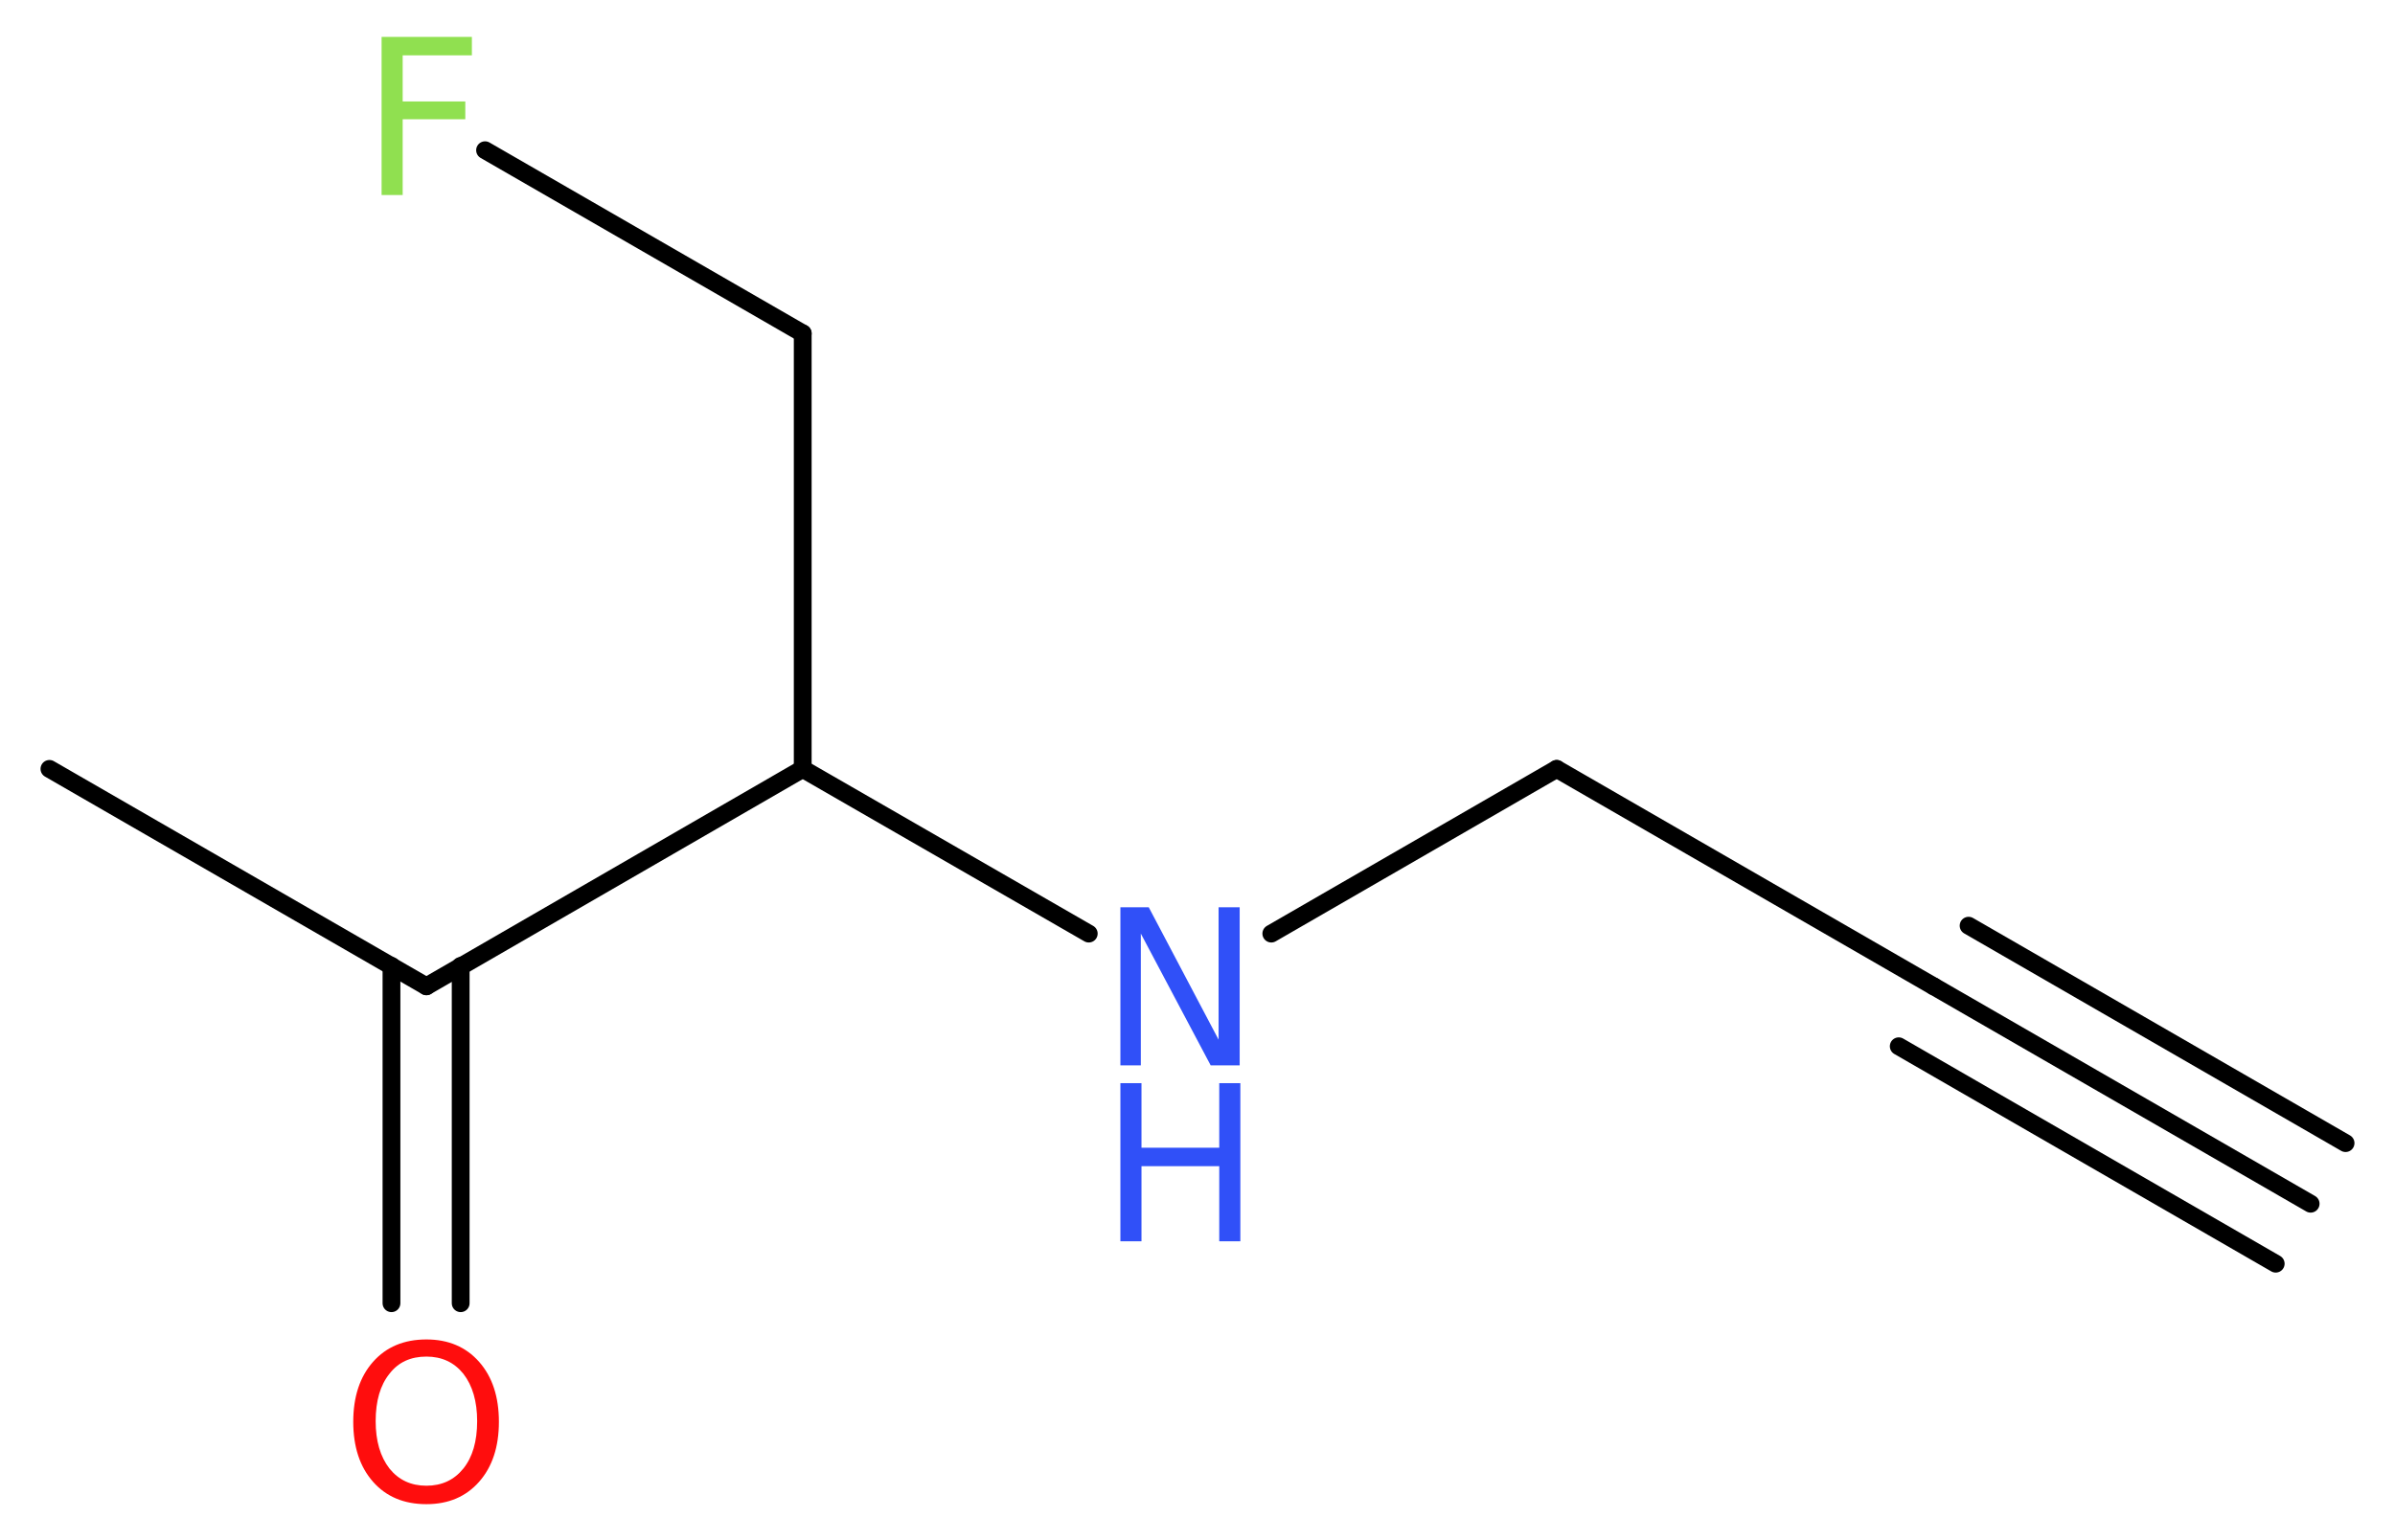 <?xml version='1.0' encoding='UTF-8'?>
<!DOCTYPE svg PUBLIC "-//W3C//DTD SVG 1.1//EN" "http://www.w3.org/Graphics/SVG/1.1/DTD/svg11.dtd">
<svg version='1.2' xmlns='http://www.w3.org/2000/svg' xmlns:xlink='http://www.w3.org/1999/xlink' width='36.34mm' height='23.38mm' viewBox='0 0 36.34 23.38'>
  <desc>Generated by the Chemistry Development Kit (http://github.com/cdk)</desc>
  <g stroke-linecap='round' stroke-linejoin='round' stroke='#000000' stroke-width='.27' fill='#3050F8'>
    <rect x='.0' y='.0' width='37.0' height='24.0' fill='#FFFFFF' stroke='none'/>
    <g id='mol1' class='mol'>
      <g id='mol1bnd1' class='bond'>
        <line x1='35.06' y1='18.27' x2='29.34' y2='14.97'/>
        <line x1='34.53' y1='19.18' x2='28.81' y2='15.88'/>
        <line x1='35.59' y1='17.35' x2='29.87' y2='14.05'/>
      </g>
      <line id='mol1bnd2' class='bond' x1='29.34' y1='14.97' x2='23.62' y2='11.67'/>
      <line id='mol1bnd3' class='bond' x1='23.62' y1='11.67' x2='19.29' y2='14.17'/>
      <line id='mol1bnd4' class='bond' x1='16.52' y1='14.17' x2='12.18' y2='11.67'/>
      <line id='mol1bnd5' class='bond' x1='12.18' y1='11.67' x2='12.18' y2='5.06'/>
      <line id='mol1bnd6' class='bond' x1='12.18' y1='5.06' x2='7.36' y2='2.28'/>
      <line id='mol1bnd7' class='bond' x1='12.18' y1='11.67' x2='6.47' y2='14.97'/>
      <line id='mol1bnd8' class='bond' x1='6.47' y1='14.97' x2='.75' y2='11.67'/>
      <g id='mol1bnd9' class='bond'>
        <line x1='6.99' y1='14.66' x2='6.99' y2='19.78'/>
        <line x1='5.94' y1='14.66' x2='5.94' y2='19.78'/>
      </g>
      <g id='mol1atm4' class='atom'>
        <path d='M17.0 13.77h.43l1.06 2.01v-2.01h.32v2.4h-.44l-1.06 -2.0v2.0h-.31v-2.4z' stroke='none'/>
        <path d='M17.0 16.44h.32v.98h1.18v-.98h.32v2.4h-.32v-1.14h-1.18v1.14h-.32v-2.4z' stroke='none'/>
      </g>
      <path id='mol1atm7' class='atom' d='M5.78 .56h1.38v.28h-1.05v.7h.95v.27h-.95v1.15h-.32v-2.4z' stroke='none' fill='#90E050'/>
      <path id='mol1atm10' class='atom' d='M6.47 20.59q-.36 .0 -.56 .26q-.21 .26 -.21 .72q.0 .45 .21 .72q.21 .26 .56 .26q.35 .0 .56 -.26q.21 -.26 .21 -.72q.0 -.45 -.21 -.72q-.21 -.26 -.56 -.26zM6.47 20.33q.5 .0 .8 .34q.3 .34 .3 .91q.0 .57 -.3 .91q-.3 .34 -.8 .34q-.51 .0 -.81 -.34q-.3 -.34 -.3 -.91q.0 -.57 .3 -.91q.3 -.34 .81 -.34z' stroke='none' fill='#FF0D0D'/>
    </g>
  </g>
</svg>
